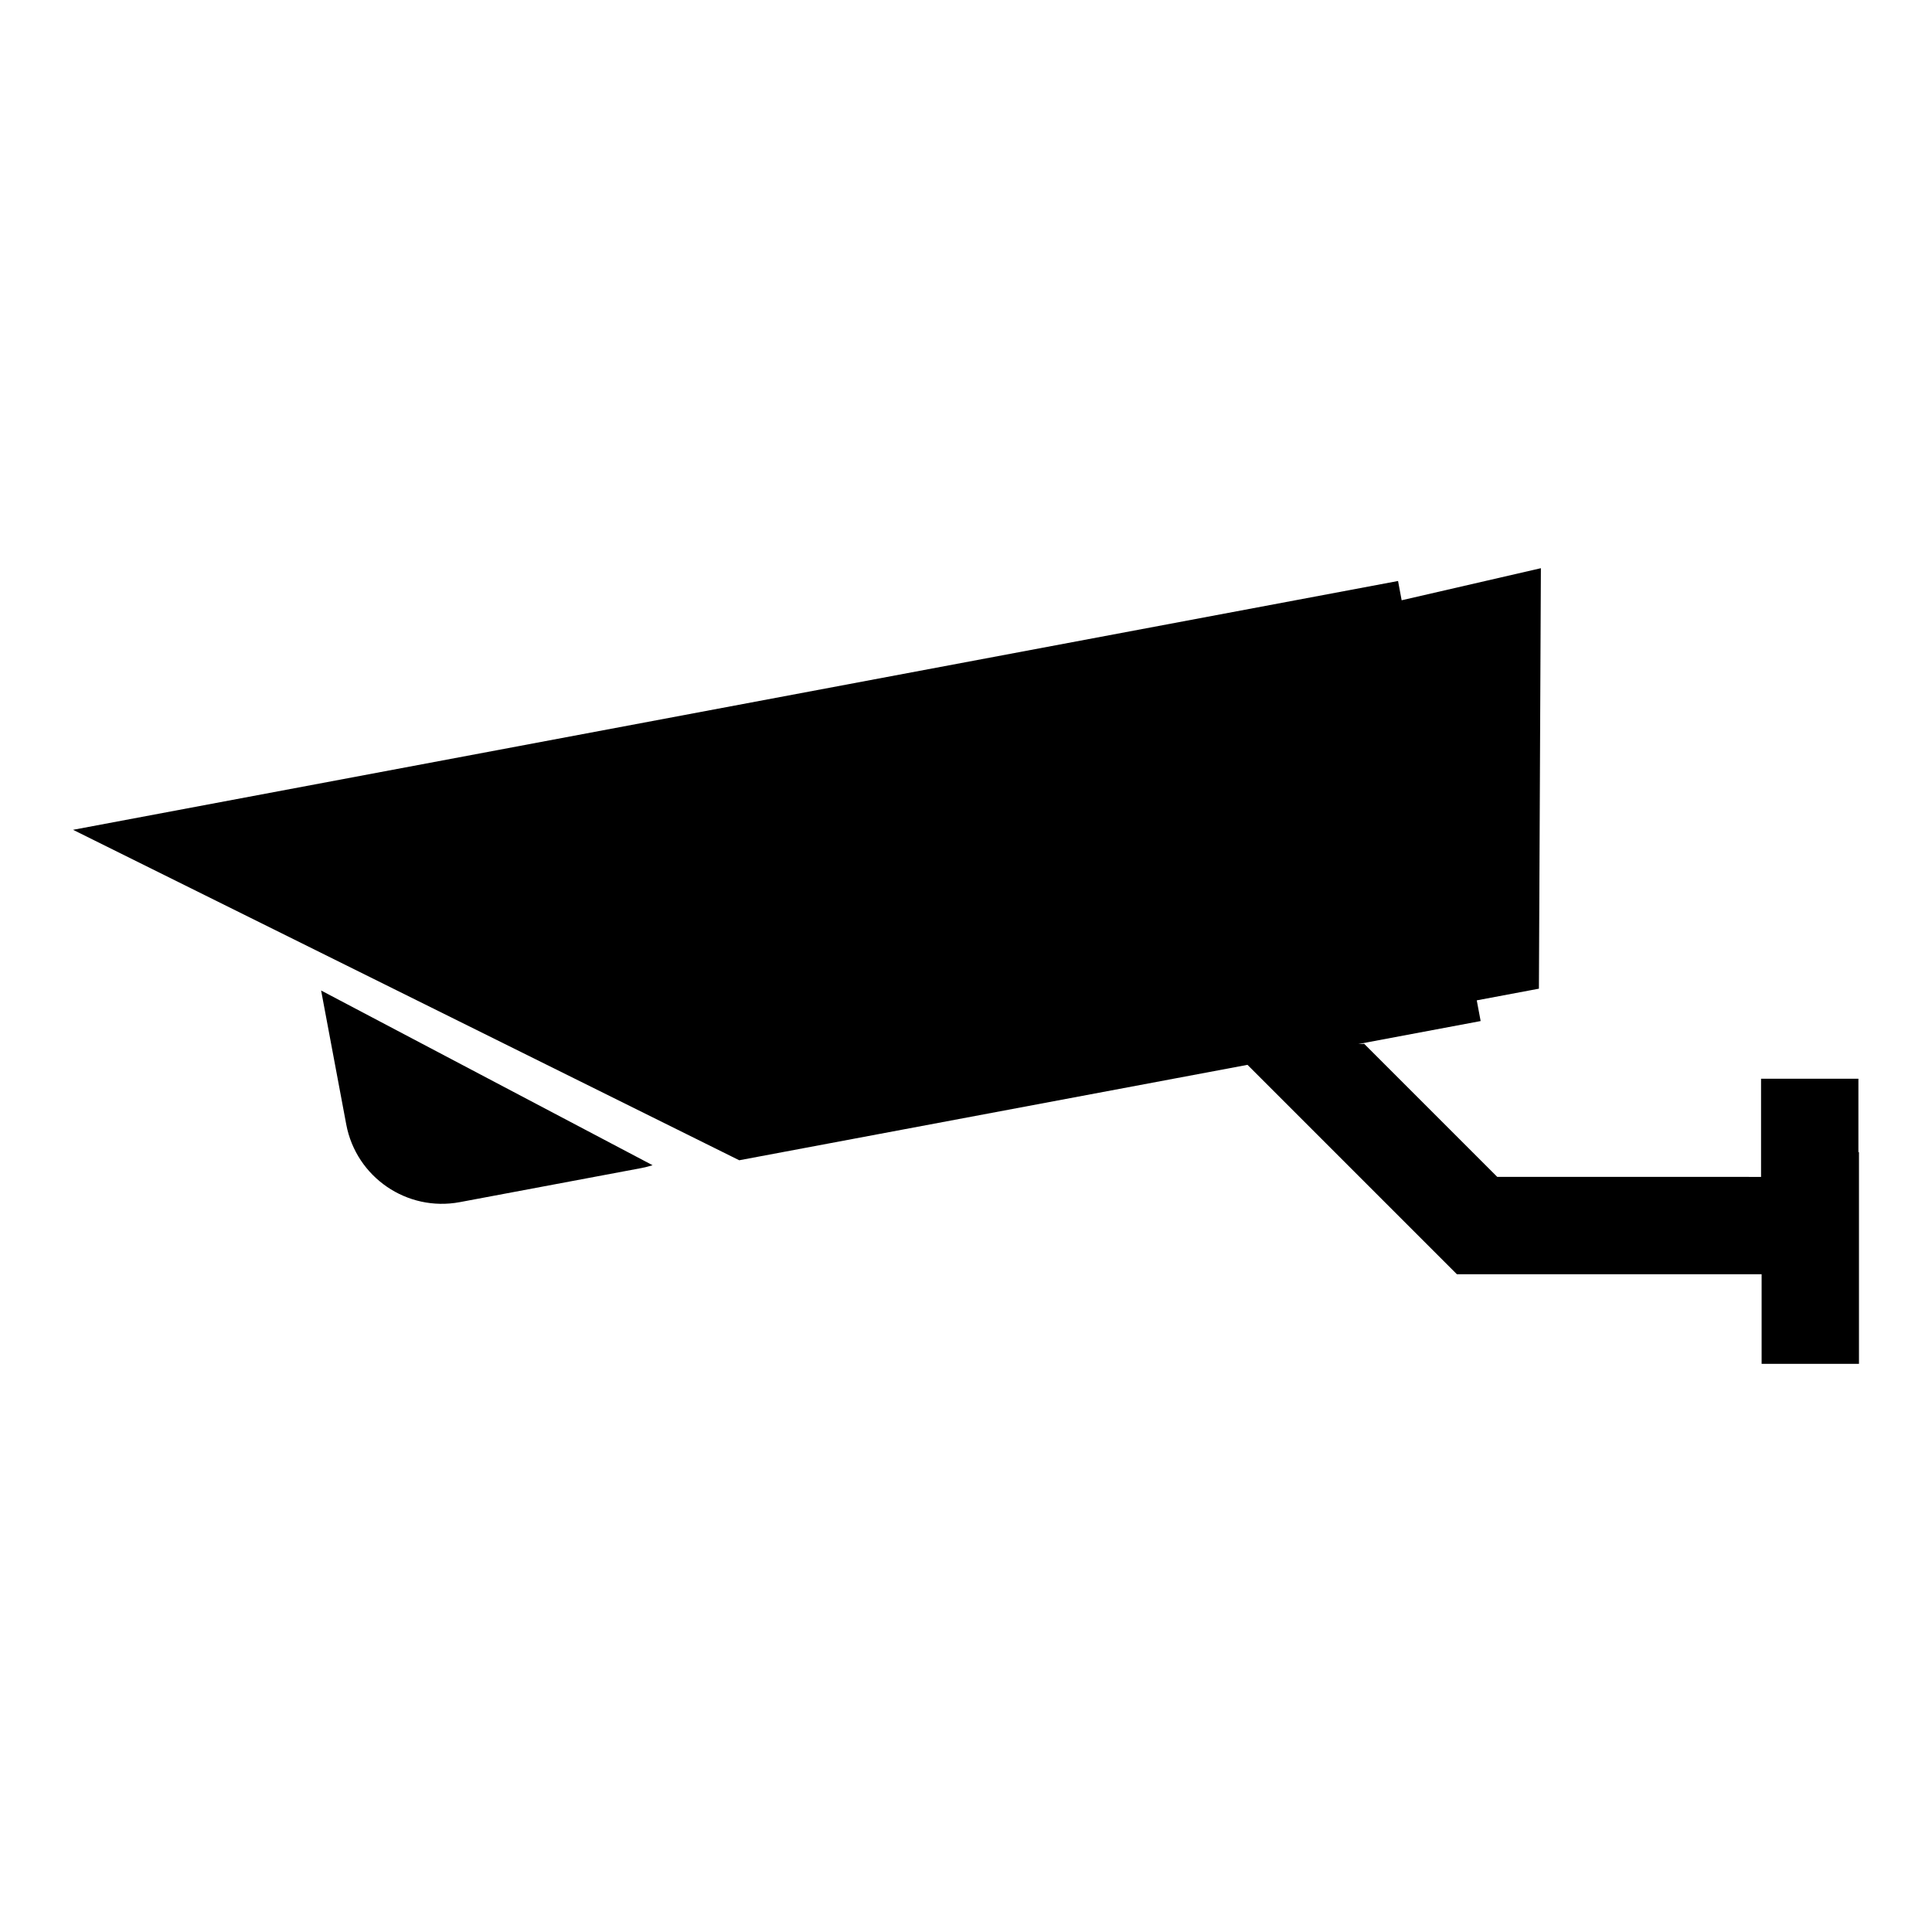 <?xml version="1.0" encoding="utf-8"?>
<!-- Generator: Adobe Illustrator 16.0.0, SVG Export Plug-In . SVG Version: 6.00 Build 0)  -->
<!DOCTYPE svg PUBLIC "-//W3C//DTD SVG 1.1//EN" "http://www.w3.org/Graphics/SVG/1.1/DTD/svg11.dtd">
<svg version="1.1" id="Layer_6" xmlns="http://www.w3.org/2000/svg" xmlns:xlink="http://www.w3.org/1999/xlink" x="0px" y="0px"
	 width="100px" height="100px" viewBox="0 0 100 100" enable-background="new 0 0 100 100" xml:space="preserve">
<path d="M16.621,51.268l17.156,9.043c-0.184,0.059-0.373,0.107-0.564,0.145l-9.41,1.766c-2.732,0.514-5.367-1.287-5.881-4.021
	L16.621,51.268z M96.191,59.635v-3.801h-5.039v5.082l-13.656-0.002l-6.887-6.887l-0.307,0.012l6.336-1.189l-0.201-1.072l3.217-0.604
	l0.102-21.764l-7.207,1.66l-0.186-0.998L3.781,42.951l34.482,17.104l26.307-4.939l10.838,10.838h15.773v4.637h5.039V59.635H96.191z"
	/>
</svg>
